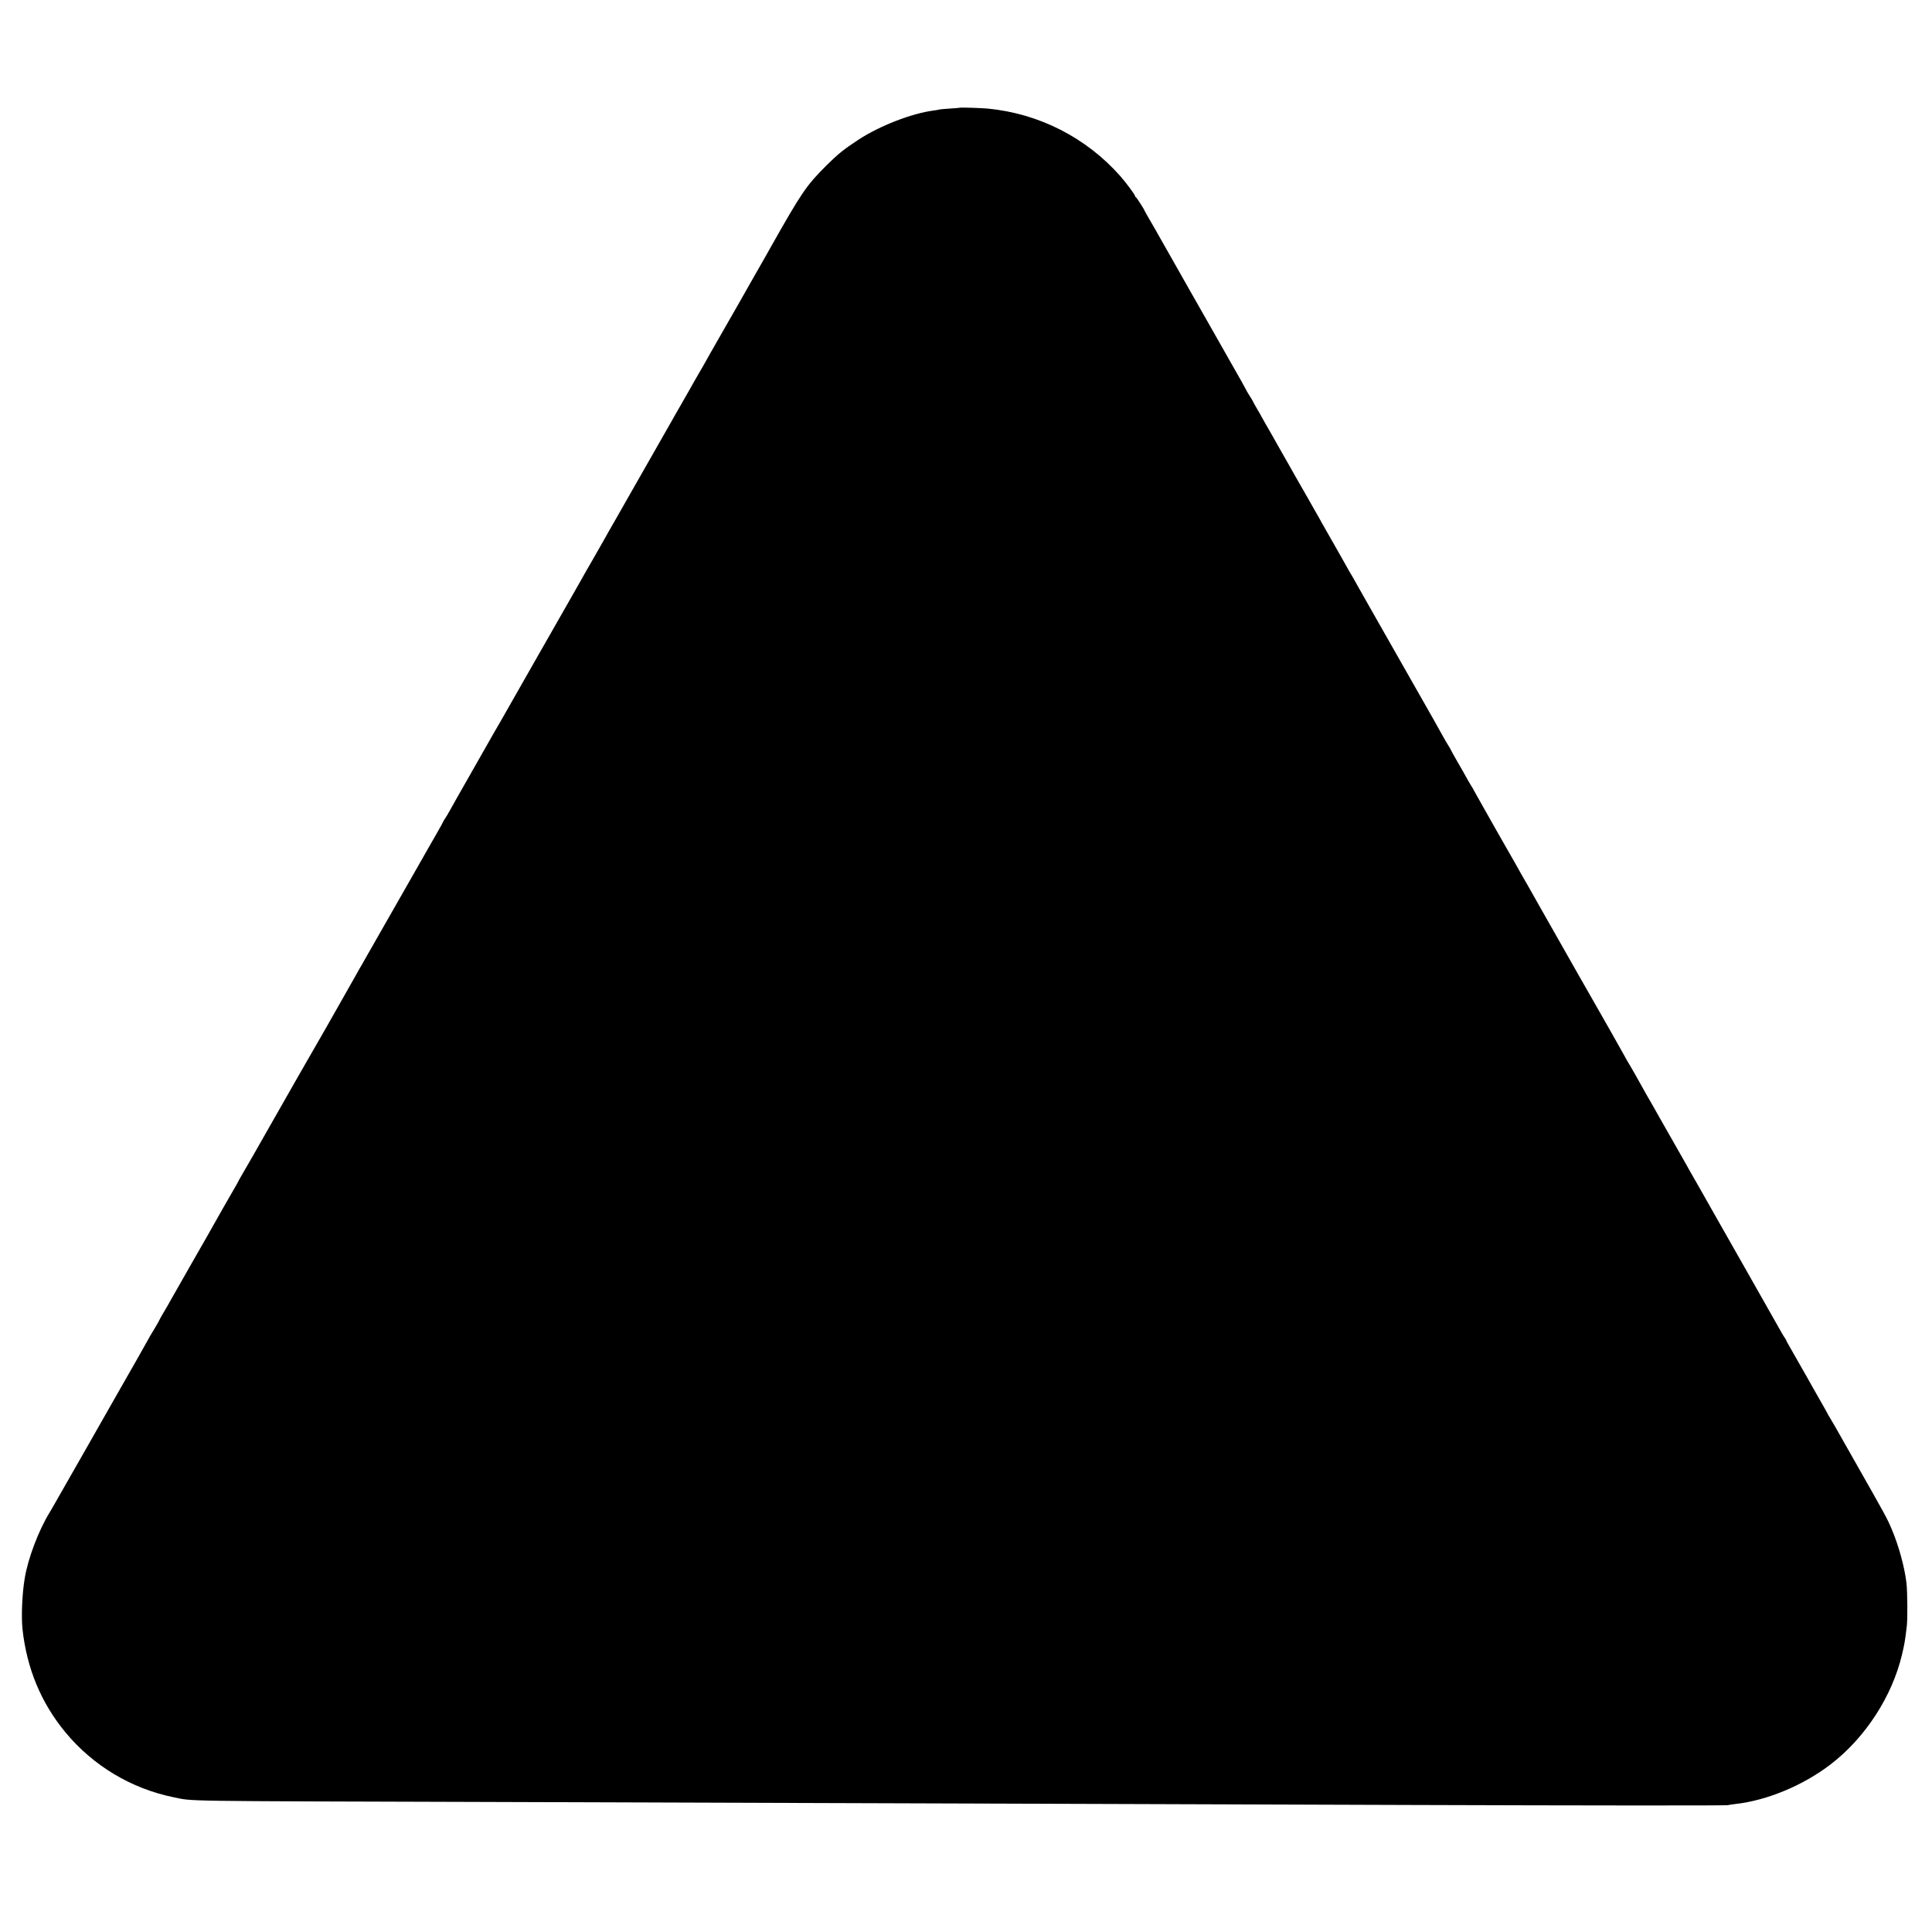 <?xml version="1.0" standalone="no"?>
<!DOCTYPE svg PUBLIC "-//W3C//DTD SVG 20010904//EN"
 "http://www.w3.org/TR/2001/REC-SVG-20010904/DTD/svg10.dtd">
<svg version="1.0" xmlns="http://www.w3.org/2000/svg"
 width="2000pt" height="2000pt" viewBox="0 0 2000 2000"
 preserveAspectRatio="xMidYMid meet">
<g transform="translate(0,2000) scale(0.1,-0.1)"
fill="#000000" stroke="none">
<path d="M9938 18885 c-2 -1 -50 -6 -107 -9 -57 -4 -107 -8 -110 -10 -3 -2
-28 -7 -56 -10 -228 -30 -558 -158 -778 -302 -153 -100 -211 -147 -333 -268
-207 -206 -257 -280 -579 -851 -12 -22 -31 -56 -42 -75 -35 -61 -276 -483
-297 -522 -12 -20 -77 -135 -146 -255 -69 -120 -130 -227 -136 -238 -21 -40
-124 -220 -134 -235 -5 -8 -23 -40 -40 -70 -17 -30 -38 -68 -48 -85 -9 -16
-44 -77 -77 -135 -33 -58 -64 -113 -70 -122 -5 -9 -19 -34 -31 -55 -12 -21
-112 -198 -224 -393 -111 -195 -214 -375 -228 -400 -14 -25 -70 -123 -124
-218 -55 -95 -111 -194 -125 -220 -14 -26 -67 -119 -118 -207 -51 -88 -104
-180 -117 -205 -14 -25 -63 -110 -108 -190 -46 -80 -211 -370 -368 -645 -391
-687 -407 -715 -431 -755 -11 -19 -28 -48 -37 -65 -9 -16 -100 -176 -202 -355
-102 -179 -199 -350 -215 -380 -17 -30 -38 -67 -49 -82 -10 -14 -18 -28 -18
-30 0 -3 -32 -61 -71 -129 -39 -68 -81 -142 -94 -164 -12 -22 -77 -137 -145
-255 -160 -280 -482 -845 -509 -892 -11 -21 -31 -55 -43 -75 -12 -21 -38 -67
-58 -103 -52 -92 -279 -492 -289 -510 -23 -37 -589 -1027 -629 -1100 -44 -79
-218 -383 -251 -438 -17 -29 -31 -54 -31 -56 0 -2 -30 -55 -66 -117 -36 -63
-80 -139 -97 -169 -38 -69 -296 -523 -347 -610 -60 -105 -155 -271 -182 -320
-34 -62 -60 -106 -97 -168 -17 -29 -31 -55 -31 -57 0 -4 -68 -120 -90 -155 -6
-8 -13 -22 -17 -30 -4 -8 -66 -118 -138 -245 -72 -126 -143 -250 -157 -275
-14 -25 -171 -301 -350 -615 -179 -313 -335 -587 -347 -608 -12 -21 -27 -48
-35 -60 -115 -186 -226 -478 -260 -685 -27 -159 -37 -397 -23 -528 45 -408
193 -764 446 -1069 284 -343 682 -582 1118 -670 215 -43 -36 -39 3303 -49
1196 -4 2717 -9 3380 -11 663 -2 2069 -7 3125 -10 1056 -3 2397 -8 2980 -10
1791 -6 3279 -7 3300 -2 11 3 47 8 80 12 329 37 703 193 989 413 357 275 634
703 736 1136 26 112 29 127 49 291 9 74 7 352 -3 445 -19 164 -80 388 -153
560 -51 119 -59 133 -375 690 -102 179 -196 346 -211 372 -14 25 -37 64 -51
87 -14 22 -26 42 -26 45 0 2 -41 75 -91 162 -50 88 -105 184 -121 214 -31 55
-121 214 -184 323 -19 32 -34 61 -34 64 0 3 -8 17 -19 31 -10 15 -33 54 -51
87 -18 33 -155 274 -303 535 -148 261 -308 543 -355 625 -47 83 -122 215 -167
295 -46 80 -92 162 -104 182 -11 21 -29 53 -39 70 -82 143 -199 349 -215 378
-10 19 -36 64 -57 100 -20 36 -48 85 -62 110 -14 25 -48 85 -77 134 -28 49
-51 90 -51 91 0 3 -127 226 -140 245 -6 8 -13 22 -17 30 -4 8 -37 67 -73 130
-36 63 -69 122 -73 130 -4 8 -13 24 -20 35 -7 11 -48 83 -91 160 -44 77 -104
183 -134 235 -30 52 -66 115 -80 140 -14 25 -108 191 -210 370 -102 179 -196
345 -210 370 -14 25 -69 122 -122 216 -54 93 -109 190 -122 215 -31 55 -45 80
-148 259 -45 80 -94 165 -108 190 -13 25 -42 74 -62 110 -49 86 -88 155 -118
210 -13 25 -27 50 -32 55 -4 6 -19 31 -34 58 -42 75 -70 126 -125 220 -28 49
-51 91 -51 93 0 2 -12 23 -27 47 -15 23 -39 65 -54 92 -28 53 -94 169 -436
770 -116 204 -222 390 -236 415 -14 25 -69 122 -122 215 -53 94 -111 195 -127
225 -17 30 -34 60 -38 65 -4 6 -21 35 -37 65 -17 30 -76 136 -133 235 -57 99
-114 200 -128 225 -13 25 -49 88 -79 140 -30 52 -59 104 -65 115 -7 11 -36 63
-66 115 -30 52 -66 115 -80 140 -13 25 -42 74 -62 110 -21 36 -48 83 -60 105
-61 108 -160 284 -179 315 -11 19 -24 42 -28 50 -4 8 -26 48 -50 88 -24 41
-43 75 -43 78 0 2 -16 28 -35 58 -19 30 -35 57 -35 60 0 3 -71 130 -159 283
-87 153 -169 298 -183 323 -14 25 -71 126 -128 225 -56 99 -114 200 -128 225
-14 25 -81 144 -150 265 -69 121 -139 244 -155 273 -16 30 -56 99 -88 154 -32
55 -59 101 -59 104 0 9 -83 139 -91 142 -5 2 -9 8 -9 13 0 13 -94 139 -151
204 -353 400 -843 650 -1374 701 -63 6 -283 13 -287 9z"/>
</g>
</svg>
